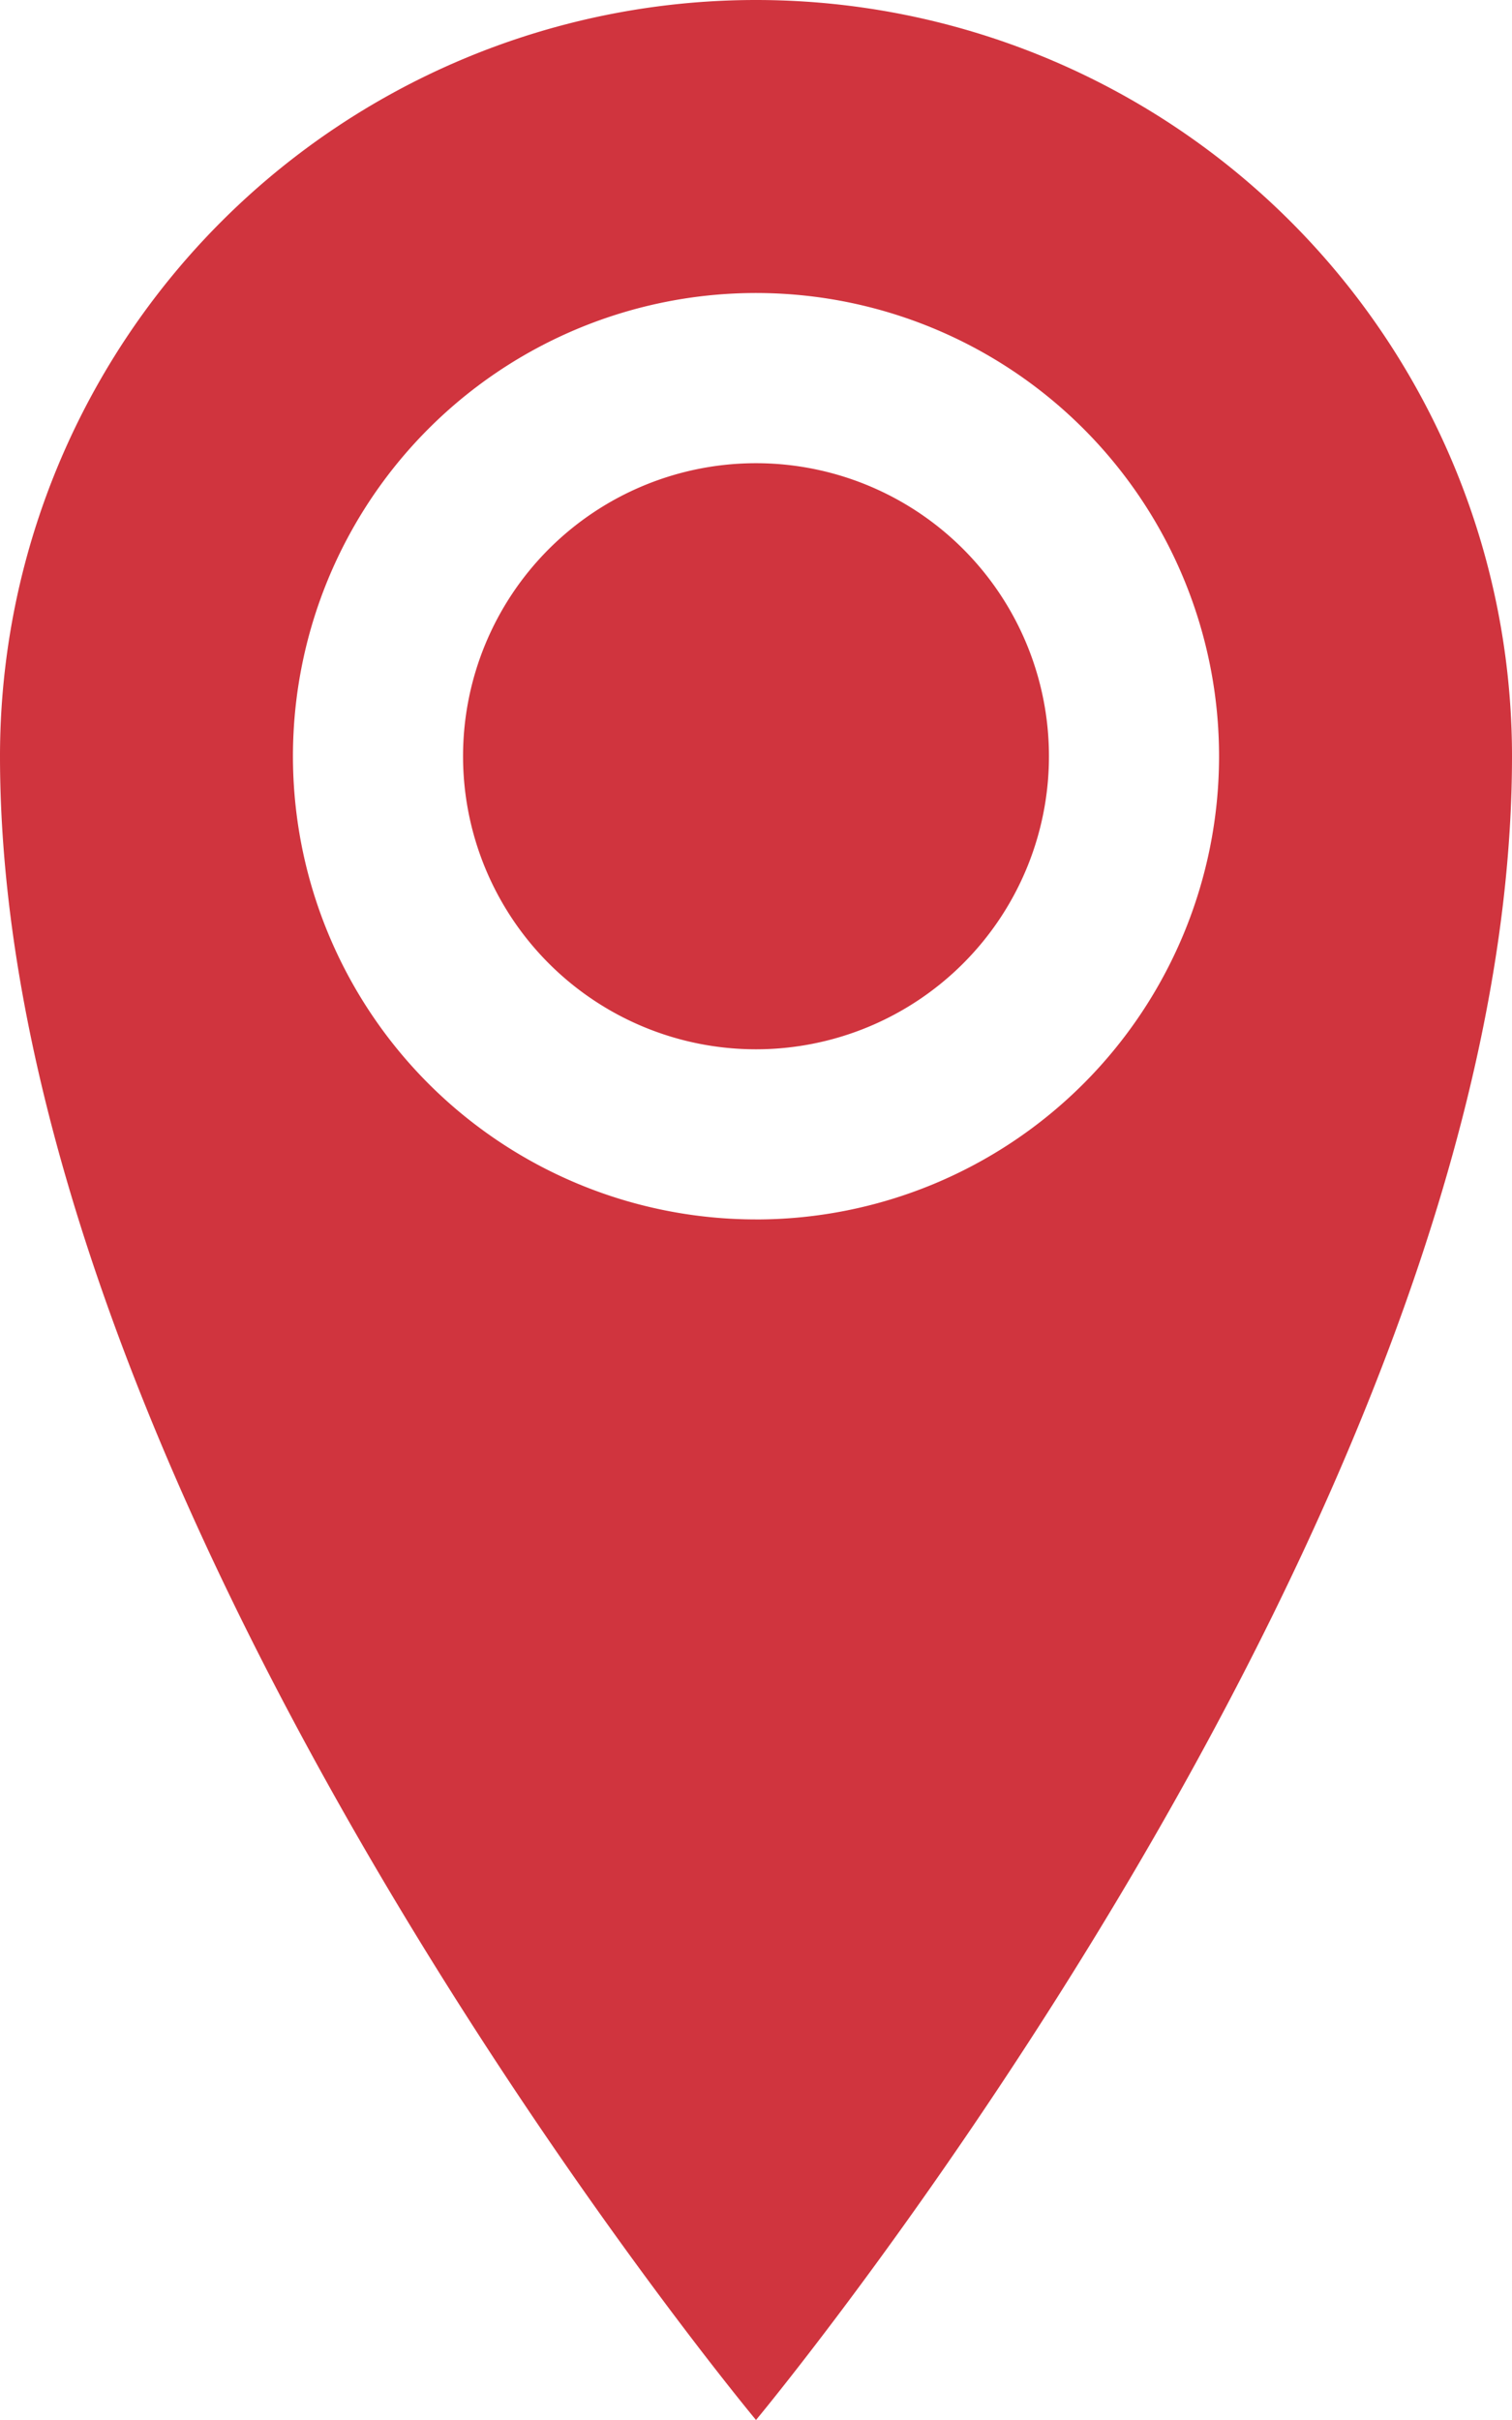 <svg xmlns="http://www.w3.org/2000/svg" width="43.164" height="69.062" viewBox="0 0 43.164 69.062">
  <path id="Icon_metro-location" data-name="Icon metro-location" d="M29.937,1.928A21.582,21.582,0,0,0,8.355,23.51c0,21.582,21.582,47.48,21.582,47.48s21.582-25.9,21.582-47.48A21.582,21.582,0,0,0,29.937,1.928Zm0,34.8A13.219,13.219,0,1,1,43.156,23.51,13.219,13.219,0,0,1,29.937,36.729ZM21.574,23.51a8.363,8.363,0,1,1,8.363,8.363A8.363,8.363,0,0,1,21.574,23.51Z" transform="translate(-8.355 -1.928)" fill="#d0343e"/>
</svg>
